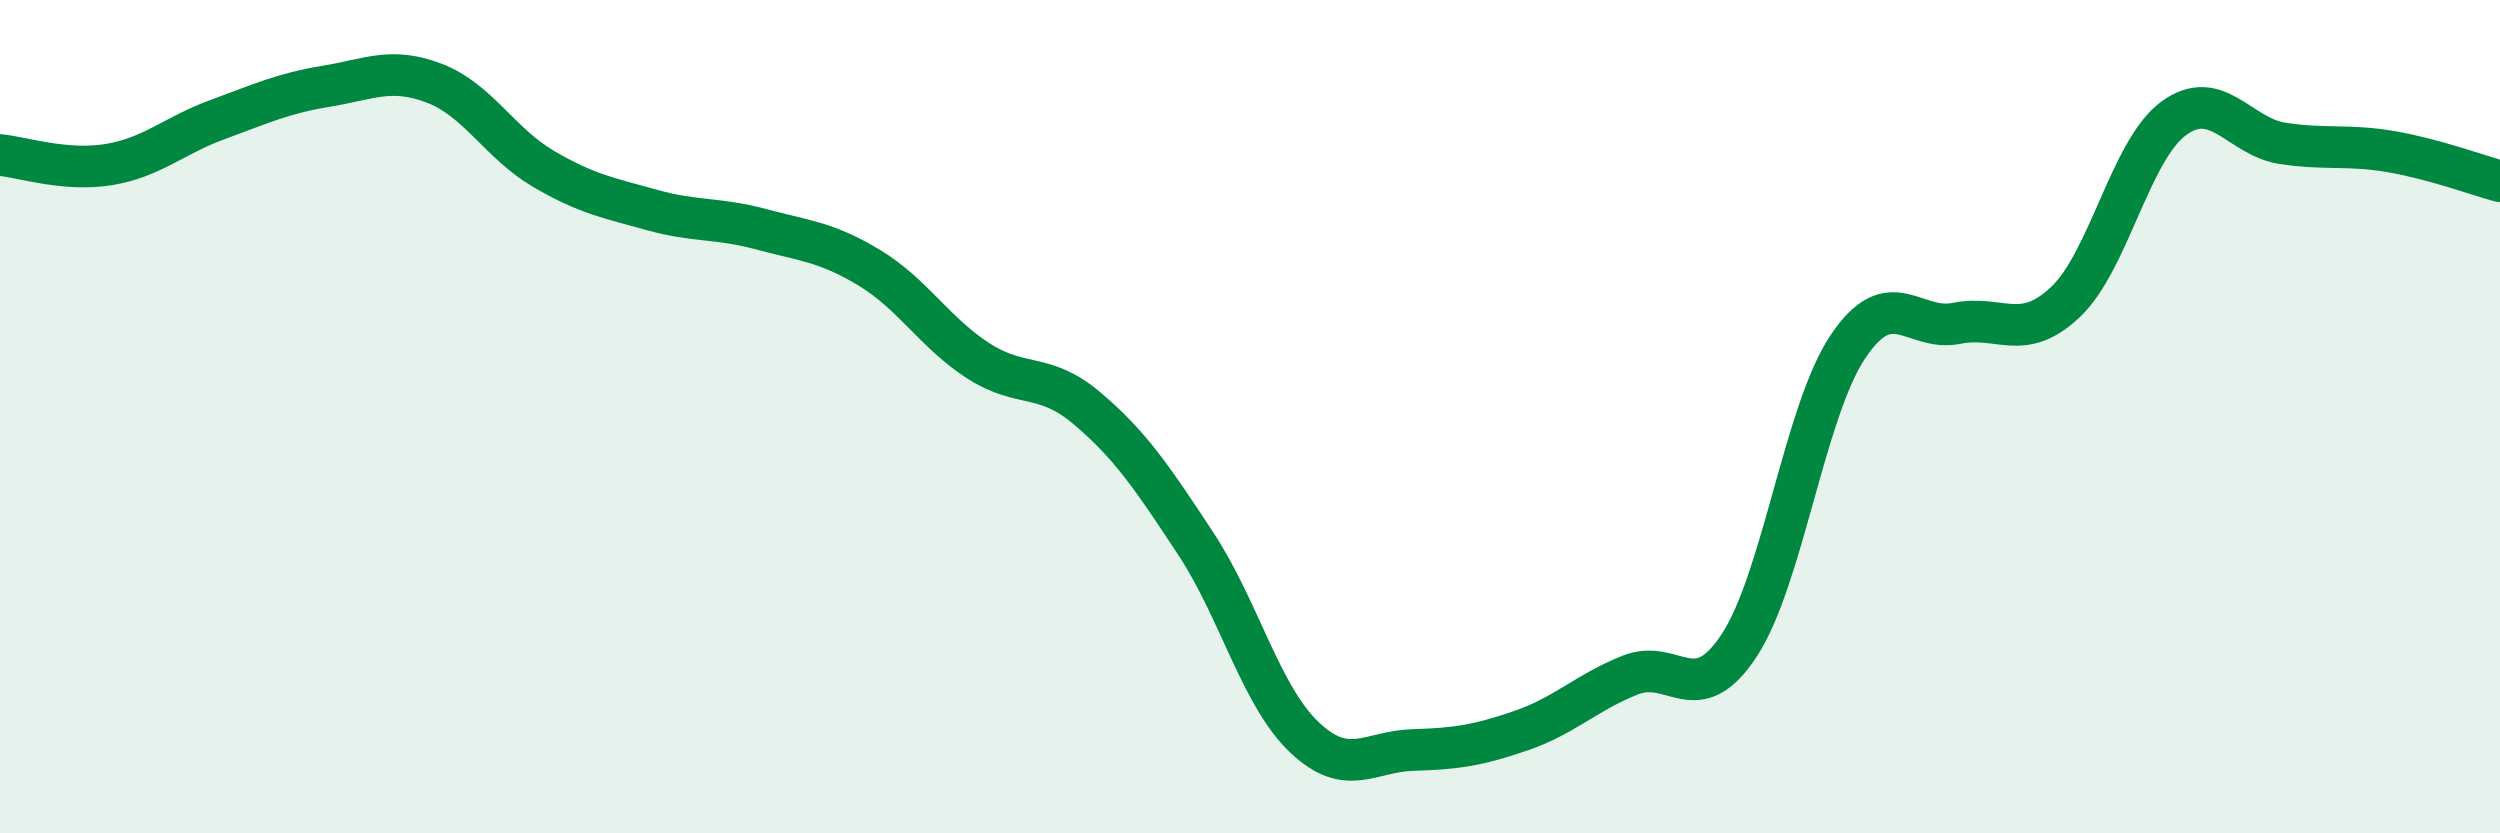 
    <svg width="60" height="20" viewBox="0 0 60 20" xmlns="http://www.w3.org/2000/svg">
      <path
        d="M 0,3.72 C 0.52,3.77 1.57,4.12 2.61,3.95 C 3.65,3.78 4.18,3.25 5.22,2.87 C 6.26,2.49 6.79,2.24 7.83,2.07 C 8.87,1.9 9.39,1.6 10.43,2 C 11.47,2.4 12,3.44 13.04,4.05 C 14.08,4.66 14.61,4.75 15.65,5.04 C 16.69,5.33 17.22,5.22 18.26,5.5 C 19.3,5.78 19.83,5.8 20.87,6.43 C 21.91,7.06 22.44,7.99 23.48,8.66 C 24.52,9.33 25.05,8.92 26.09,9.8 C 27.13,10.68 27.66,11.47 28.7,13.05 C 29.74,14.63 30.26,16.7 31.3,17.69 C 32.34,18.68 32.87,18.03 33.91,18 C 34.95,17.97 35.48,17.89 36.52,17.53 C 37.56,17.17 38.09,16.61 39.13,16.2 C 40.17,15.79 40.7,17.07 41.74,15.49 C 42.78,13.91 43.31,9.87 44.35,8.32 C 45.39,6.77 45.92,7.97 46.96,7.76 C 48,7.55 48.53,8.23 49.57,7.25 C 50.61,6.27 51.13,3.6 52.17,2.84 C 53.21,2.08 53.74,3.28 54.78,3.44 C 55.82,3.6 56.35,3.46 57.39,3.64 C 58.43,3.82 59.48,4.21 60,4.35L60 20L0 20Z"
        fill="#008740"
        opacity="0.1"
        stroke-linecap="round"
        stroke-linejoin="round"
      />
      <path
        d="M 0,3.72 C 0.52,3.77 1.57,4.12 2.61,3.95 C 3.65,3.78 4.18,3.25 5.22,2.87 C 6.26,2.49 6.79,2.24 7.83,2.07 C 8.87,1.9 9.39,1.6 10.43,2 C 11.47,2.4 12,3.44 13.04,4.05 C 14.08,4.66 14.61,4.75 15.65,5.04 C 16.69,5.33 17.22,5.22 18.26,5.5 C 19.3,5.78 19.83,5.8 20.87,6.43 C 21.91,7.06 22.44,7.99 23.48,8.66 C 24.52,9.33 25.05,8.92 26.09,9.8 C 27.13,10.68 27.66,11.47 28.7,13.05 C 29.74,14.63 30.26,16.7 31.3,17.69 C 32.34,18.68 32.87,18.03 33.91,18 C 34.95,17.97 35.48,17.89 36.52,17.53 C 37.56,17.17 38.09,16.61 39.13,16.2 C 40.17,15.79 40.7,17.07 41.74,15.49 C 42.78,13.91 43.31,9.87 44.35,8.32 C 45.39,6.77 45.92,7.97 46.96,7.76 C 48,7.55 48.53,8.23 49.57,7.25 C 50.61,6.27 51.13,3.6 52.17,2.84 C 53.21,2.08 53.74,3.28 54.78,3.44 C 55.82,3.6 56.35,3.46 57.39,3.64 C 58.43,3.82 59.48,4.21 60,4.35"
        stroke="#008740"
        stroke-width="1"
        fill="none"
        stroke-linecap="round"
        stroke-linejoin="round"
      />
    </svg>
  